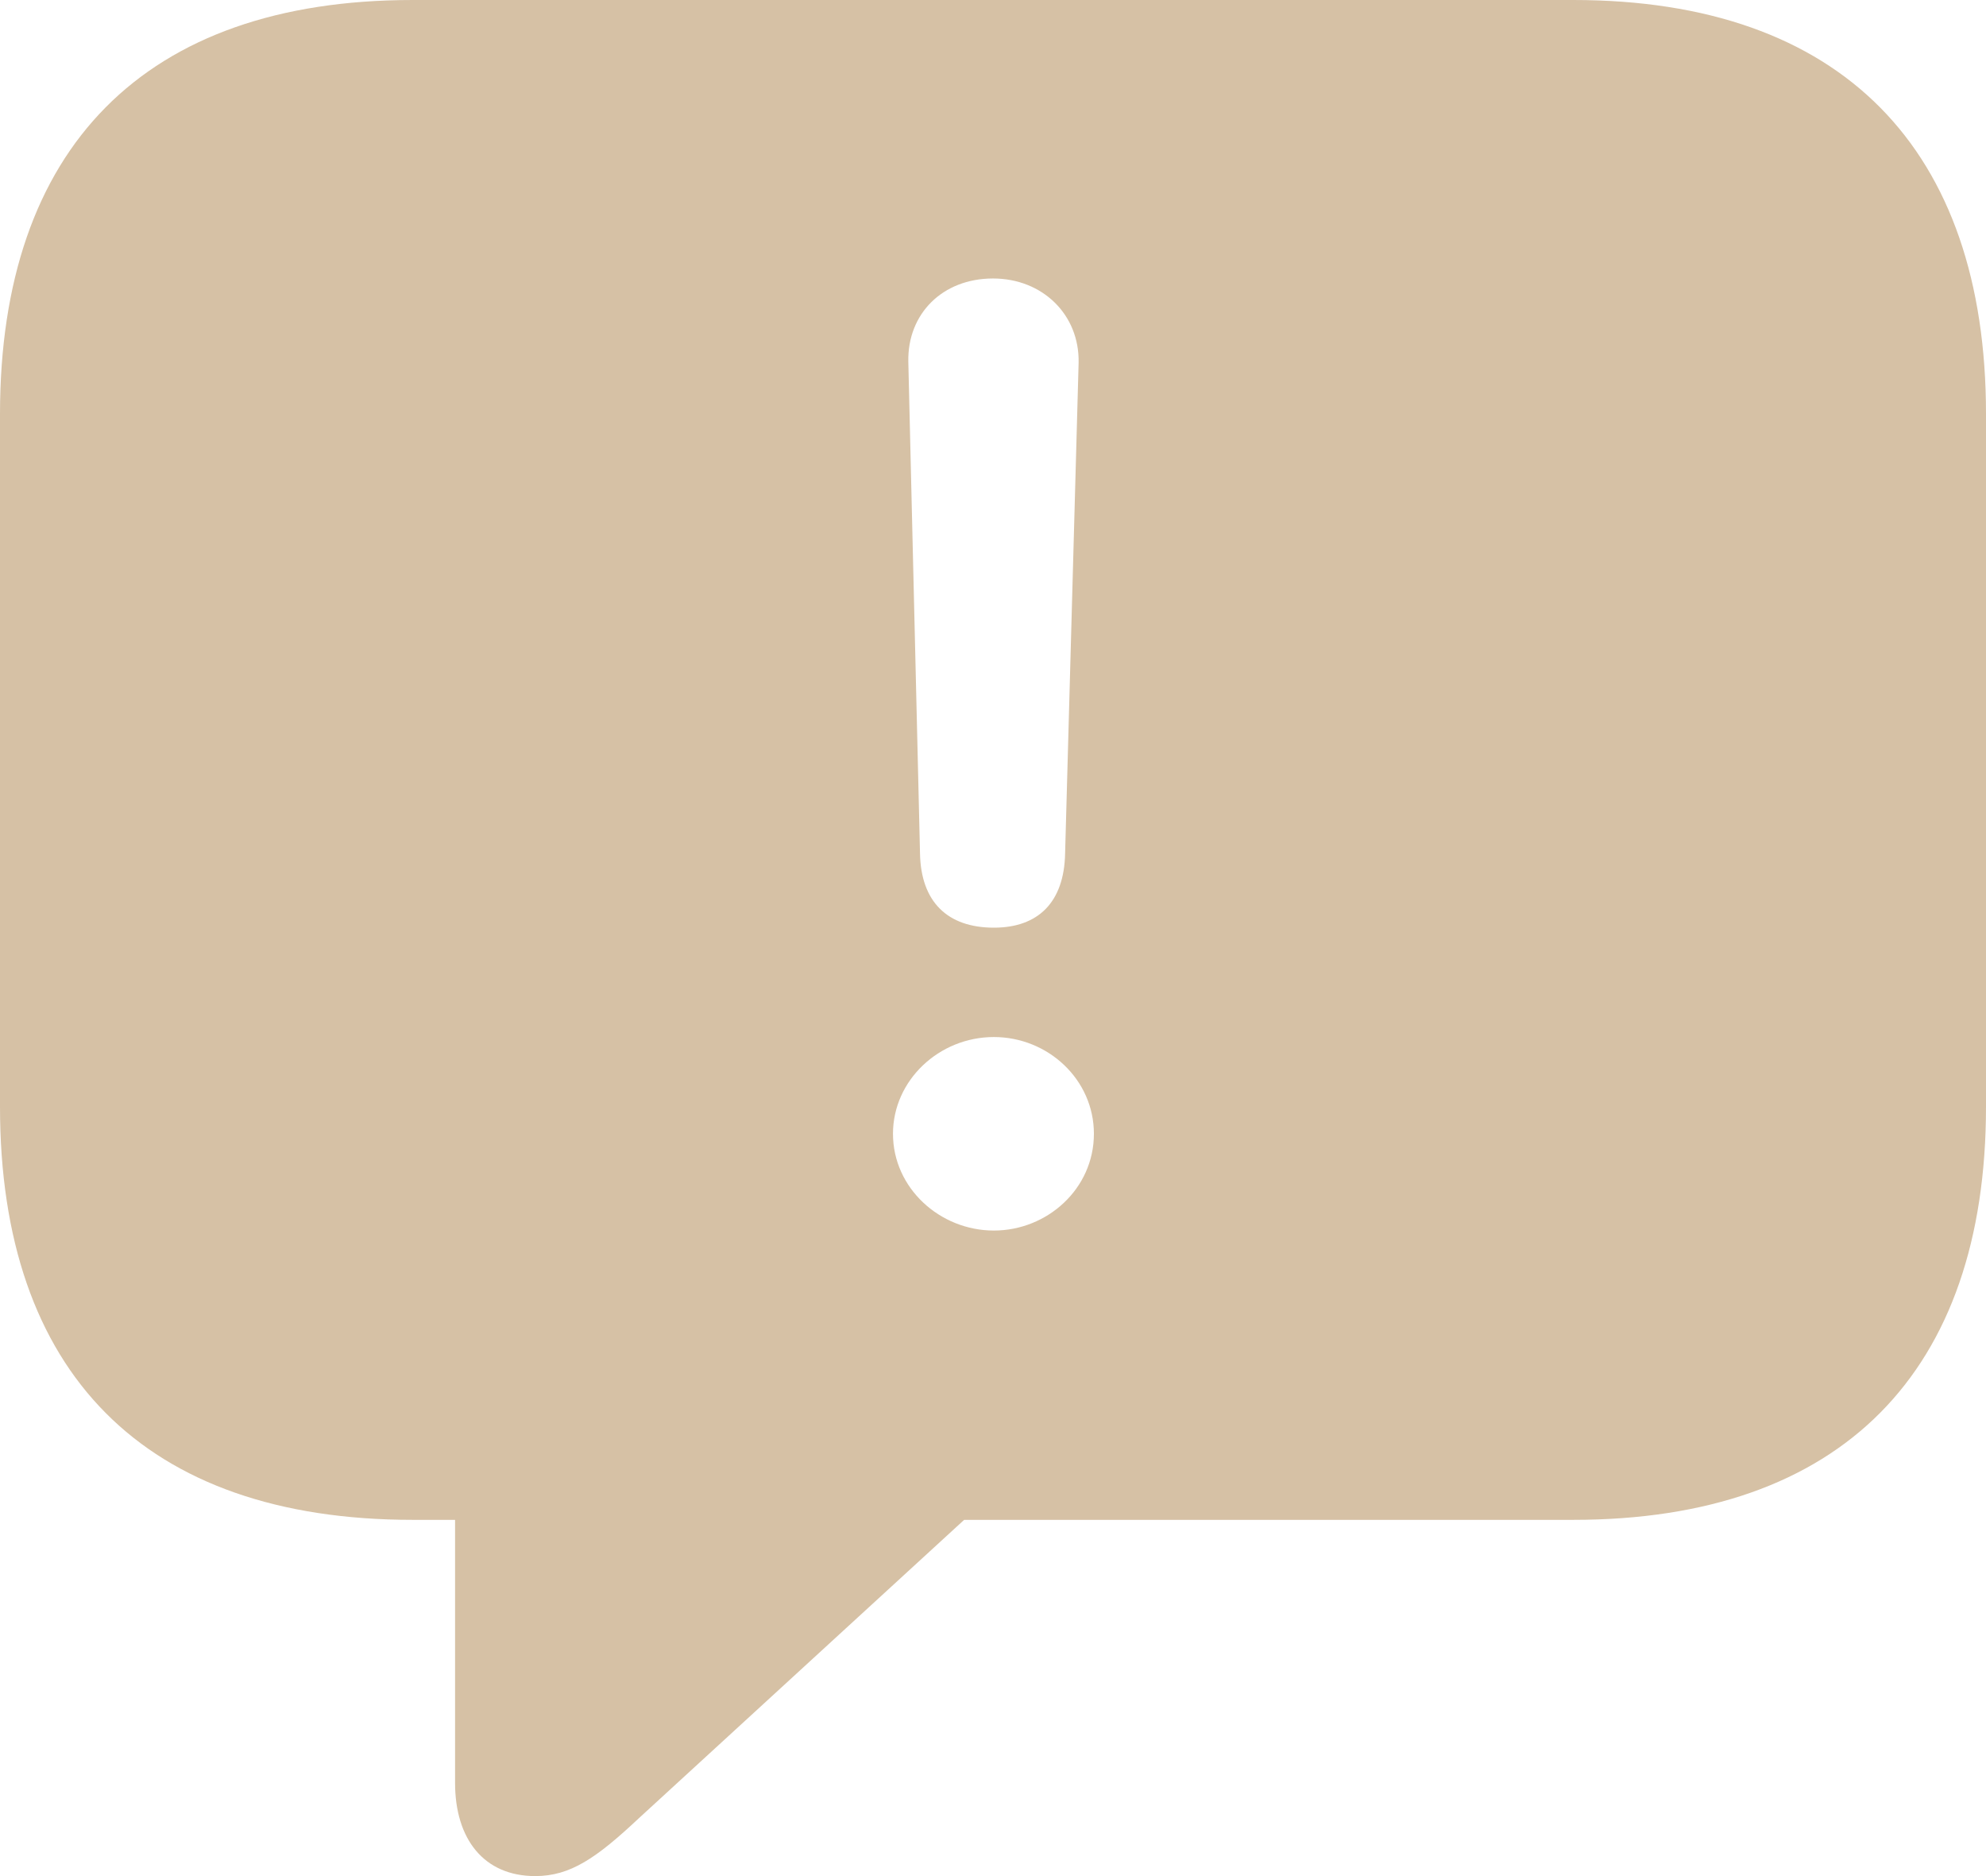 <?xml version="1.0" encoding="UTF-8"?>
<svg width="36px" height="34px" viewBox="0 0 36 34" version="1.1" xmlns="http://www.w3.org/2000/svg" xmlns:xlink="http://www.w3.org/1999/xlink">
    <title>􀌭</title>
    <g id="Nouvelle-plaquette-généraliste" stroke="none" stroke-width="1" fill="none" fill-rule="evenodd">
        <g id="􀌭" fill="#D6C1A5" fill-rule="nonzero">
            <path d="M9.702,34 C10.339,34 10.813,33.672 11.581,32.951 L17.477,27.544 L28.519,27.544 C33.387,27.544 36,24.857 36,20.056 L36,7.505 C36,2.704 33.387,0 28.519,0 L7.481,0 C2.613,0 0,2.687 0,7.505 L0,20.056 C0,24.873 2.613,27.544 7.481,27.544 L8.249,27.544 L8.249,32.312 C8.249,33.328 8.771,34 9.702,34 Z M18.016,16.812 C17.167,16.812 16.693,16.336 16.677,15.468 L16.465,6.554 C16.448,5.686 17.085,5.047 18,5.047 C18.898,5.047 19.568,5.702 19.552,6.571 L19.307,15.468 C19.29,16.353 18.817,16.812 18.016,16.812 Z M18.016,22.301 C17.036,22.301 16.187,21.531 16.187,20.547 C16.187,19.581 17.02,18.794 18.016,18.794 C18.996,18.794 19.829,19.564 19.829,20.547 C19.829,21.547 18.98,22.301 18.016,22.301 Z" id="Shape"></path>
        </g>
    </g>
</svg>